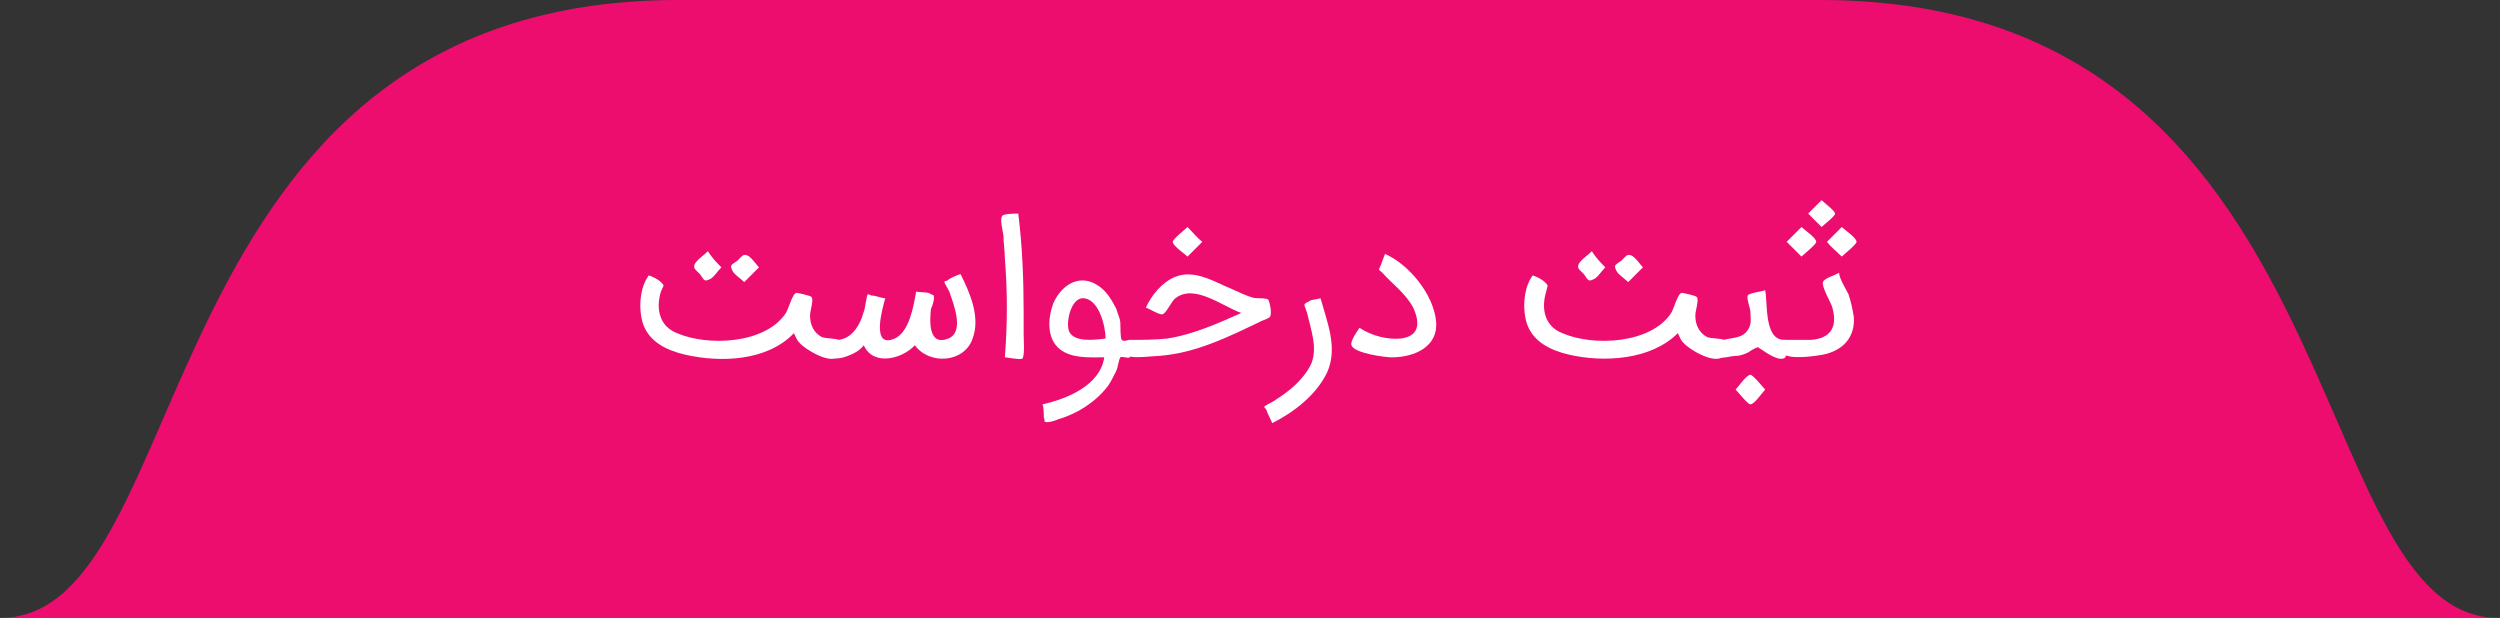 <?xml version="1.0" encoding="utf-8"?>
<!-- Generator: Adobe Illustrator 23.0.2, SVG Export Plug-In . SVG Version: 6.00 Build 0)  -->
<svg version="1.1" id="Layer_1" xmlns="http://www.w3.org/2000/svg" xmlns:xlink="http://www.w3.org/1999/xlink" x="0px" y="0px"
	 viewBox="0 0 186.1 46" style="enable-background:new 0 0 186.1 46;" xml:space="preserve">
<rect x="0" y="0" width="186.1" height="46" fill="#333333" stroke="none"/>
<style type="text/css">
	.st0{fill:#ED0D6E;}
	.st1{fill:#FFFFFF;}
</style>
<path class="st0" d="M186,46H0C15,46,10.5,0,50.5,0h85C175.5,0,171.1,46,186,46z"/>
<g>
	<path class="st1" d="M59.5,25.5c-0.2-0.2-0.3-0.5-0.4-0.7c-2,2.1-5.5,2.2-8.1,1.6c-1.3-0.3-2.6-0.9-3.1-2.2
		c-0.4-1.1-0.3-2.8,0.4-3.7c0.3,0.1,0.7,0.3,0.9,0.5c0.3,0.3,0.2,0.2,0,0.7c-0.4,1.3-0.1,2.6,1.2,3.1c2.3,1,6.6,0.8,8.1-1.5
		c0.2-0.3,0.5-1.5,0.8-1.5c0.1,0,1,0.2,1.1,0.3c0.2,0.2-0.1,1-0.1,1.4c0,0.7,0.3,1.3,0.9,1.6c0.3,0.1,1.1,0.1,1.2,0.2
		c0.1,0.1,0.1,1,0,1.2C61.9,27.2,59.9,26,59.5,25.5z M53.7,19.9c-0.3,0.3-0.6,0.8-0.9,0.9c-0.4,0.2-0.4,0-0.7-0.4
		c-0.3-0.3-0.5-0.4-0.4-0.7c0.1-0.3,0.7-0.7,1-1C53,19.2,53.4,19.6,53.7,19.9z M56.5,19.9c-0.4,0.4-0.7,0.7-1.1,1.1
		c-0.3-0.3-0.8-0.6-0.9-0.9c-0.2-0.4,0-0.4,0.4-0.7c0.3-0.3,0.4-0.5,0.7-0.4C55.9,19.1,56.3,19.7,56.5,19.9z"/>
	<path class="st1" d="M62.1,25.3c1.2,0.1,1.9-1,2.2-2.1c0.1-0.2,0.2-1.2,0.3-1.3c0.1,0,0.2,0.1,0.3,0.1c0.3,0,0.7,0.2,1,0.2
		c-0.2,0.7-1.1,3.8,0.7,3c1.1-0.5,1.4-2.4,1.6-3.5c0.3,0.1,0.9,0,1.1,0.2c0.2,0.1,0.1,0,0.2,0.1c0.1,0.2-0.1,0.8-0.2,1
		c-0.1,0.9-0.2,2.8,1.3,2.2c1.2-0.5,0.4-2.5,0.1-3.4c0-0.1-0.4-0.7-0.4-0.8c0-0.1,0.2-0.1,0.2-0.1c0.2-0.2,0.7-0.4,1-0.5
		c0.7,1.4,1.5,3.2,0.9,4.8c-0.6,1.8-3.2,2-4.3,0.5c-0.9,1-3.1,1.6-3.8,0c-0.3,0.4-0.7,0.6-1.2,0.8c-0.2,0.1-1,0.3-1.2,0.1
		C61.9,26.5,62.1,25.5,62.1,25.3z"/>
	<path class="st1" d="M75.8,15.9c0.3,2.4,0.4,4.9,0.4,7.3c0,0.6,0,1.1,0,1.7c0,0.3,0.1,1.6-0.1,1.8c-0.2,0.1-1.1-0.1-1.3-0.1
		c0.2-2.5,0.2-4.9,0-7.4c0-0.5-0.1-1.1-0.1-1.6c0-0.2-0.3-1.3-0.1-1.5C74.6,15.9,75.6,15.9,75.8,15.9z"/>
	<path class="st1" d="M77.6,30.1c1.8-0.4,4.3-1.4,4.6-3.5c-1.1,0-2.4,0.1-3.3-0.6c-1-0.8-0.9-2.3-0.5-3.4c0.6-1.4,2-2.3,3.4-1.3
		c0.6,0.4,1,1.1,1.3,1.7c0.1,0.4,0.3,0.7,0.3,1.1c0,0.2,0,1.1,0.1,1.2c0.2,0.2,0.5-0.1,0.6,0.1c0.1,0.1,0.1,1.1,0,1.2
		c-0.1,0.1-0.6-0.1-0.7,0c-0.1,0.1-0.2,0.8-0.3,1c-0.2,0.4-0.4,0.8-0.6,1.1c-0.9,1.2-2.3,2.1-3.7,2.5c-0.2,0.1-0.8,0.3-1,0.2
		c-0.1,0,0-0.2-0.1-0.3C77.7,30.8,77.7,30.3,77.6,30.1z M80.6,22.2c-0.9,0-1.3,1.9-1,2.5c0.4,0.8,1.9,0.6,2.7,0.5
		C82.3,24.3,81.8,22.2,80.6,22.2z"/>
	<path class="st1" d="M84,25.3c1,0,2,0,2.9-0.1c1.9-0.3,3.7-1.1,5.5-1.9c-1.4-0.5-3.5-2.2-4.9-1.1c-0.3,0.2-0.7,1.2-1,1.2
		c-0.3,0-0.9-0.4-1.2-0.5c0.4-0.9,1.2-1.9,2.2-2.3c1.3-0.5,2.6,0.2,3.7,0.7c0.5,0.2,1.1,0.5,1.6,0.7c0.3,0.1,0.5,0.2,0.8,0.2
		c0.2,0,0.7,0,0.8,0.1c0.1,0.1,0.2,0.7,0.2,0.8c0,0.6,0,0.5-0.7,0.8c-2.5,1.2-4.9,2.4-7.7,2.6c-0.4,0-1.8,0.2-2.2,0
		C83.9,26.4,84,25.7,84,25.3z M89.5,18c-0.4,0.4-0.7,0.7-1.1,1.1c-0.2-0.2-1.1-0.8-1.1-1.1c0-0.2,0.9-0.9,1.1-1.1
		C88.8,17.3,89.1,17.7,89.5,18z"/>
	<path class="st1" d="M98.3,22.2c0.5,1.8,1.3,3.7,0.5,5.5c-0.8,1.7-2.5,3-4.1,3.8c-0.1-0.3-0.3-0.6-0.4-0.9c0-0.1-0.2-0.3-0.2-0.3
		c0-0.1,0.7-0.4,0.8-0.5c1.1-0.7,2.1-1.5,2.7-2.7c0.5-1.2,0-2.5-0.3-3.8c-0.2-0.7-0.4-0.6,0.2-0.9C97.6,22.3,98,22.3,98.3,22.2z"/>
	<path class="st1" d="M103.6,26.6c-0.5,0-2.8-0.3-3-0.9c-0.1-0.3,0.4-1,0.6-1.3c0.9,0.6,2.1,0.9,3.1,0.8c1.4-0.2,1.4-1.2,0.9-2.3
		c-0.6-1.1-1.5-1.7-2.3-2.6c-0.3-0.3-0.3-0.1-0.1-0.6c0.1-0.3,0.2-0.5,0.3-0.8c1.8,0.8,3.6,3,3.8,5
		C107.1,25.8,105.3,26.6,103.6,26.6z"/>
	<path class="st1" d="M125.3,25.5c-0.2-0.2-0.3-0.5-0.4-0.7c-2,2-5.5,2.2-8.1,1.6c-1.3-0.3-2.6-0.9-3.1-2.2
		c-0.4-1.1-0.3-2.8,0.4-3.7c0.3,0.1,0.7,0.3,0.9,0.5c0.3,0.3,0.2,0.2,0.1,0.7c-0.4,1.3-0.1,2.6,1.2,3.1c2.3,1,6.6,0.8,8.1-1.5
		c0.2-0.3,0.5-1.5,0.8-1.5c0.1,0,1,0.2,1.1,0.3c0.2,0.2-0.1,1-0.1,1.4c0,0.7,0.3,1.3,0.9,1.6c0.3,0.1,1.1,0.1,1.2,0.2
		c0.1,0.1,0.1,1,0,1.2C127.7,27.2,125.7,26,125.3,25.5z M119.5,19.9c-0.3,0.3-0.6,0.8-0.9,0.9c-0.4,0.2-0.4,0-0.7-0.4
		c-0.3-0.3-0.5-0.4-0.4-0.7c0.1-0.3,0.7-0.7,1-1C118.8,19.2,119.2,19.6,119.5,19.9z M122.3,19.9c-0.4,0.4-0.7,0.7-1.1,1.1
		c-0.3-0.3-0.8-0.6-0.9-0.9c-0.2-0.4,0-0.4,0.4-0.7c0.3-0.3,0.4-0.5,0.7-0.4C121.7,19.1,122.1,19.7,122.3,19.9z"/>
	<path class="st1" d="M132.9,25.3c0,0.2,0.1,1.1,0,1.3c-0.4,0.4-1.5-0.4-1.8-0.6c-0.4-0.2,0-0.2-0.4-0.1c-0.2,0.1-0.4,0.2-0.5,0.3
		c-0.4,0.2-0.7,0.3-1.1,0.3c-0.2,0-0.9,0.2-1.1,0.1c-0.1-0.1-0.1-0.3-0.1-0.5c0-0.2-0.1-0.6,0-0.7c0.1-0.2,0.1-0.1,0.4-0.1
		c0.8-0.2,1.5-0.1,1.9-0.9c0.2-0.4,0.1-0.8,0.1-1.2c0-0.2-0.3-1-0.2-1.2c0.1-0.2,1.1-0.3,1.3-0.4C131.6,22.6,131.3,25.4,132.9,25.3z
		 M131.4,29c-0.2,0.2-0.8,1.1-1.1,1.1c-0.2,0-0.9-0.9-1.1-1.1c0.2-0.2,0.8-1.1,1.1-1.1C130.5,27.9,131.2,28.8,131.4,29z"/>
	<path class="st1" d="M132.7,25.3c0.7,0,1.4,0,2.1,0c1.5-0.1,2-1,1.6-2.4c-0.1-0.4-0.8-1.5-0.7-1.9c0.1-0.3,0.9-0.5,1.2-0.7
		c0,0.4,0.5,1.2,0.7,1.6c0.2,0.6,0.3,1.1,0.4,1.7c0.1,1.5-0.8,2.5-2.3,2.8c-0.5,0.1-2,0.3-2.6,0.1c-0.4-0.1-0.2,0.1-0.3-0.3
		C132.6,26,132.7,25.6,132.7,25.3z M133,18c0.4-0.4,0.7-0.7,1.1-1.1c0.2,0.2,1.1,0.8,1.1,1.1c0,0.2-0.9,0.9-1.1,1.1
		C133.7,18.7,133.4,18.4,133,18z M134.6,15.9c0.3-0.3,0.7-0.7,1-1c0.2,0.2,1,0.8,1,1c0,0.2-0.8,0.8-1,1
		C135.3,16.6,135,16.3,134.6,15.9z M136,18c0.4-0.4,0.7-0.7,1.1-1.1c0.2,0.2,1.1,0.8,1.1,1.1c0,0.2-0.9,0.9-1.1,1.1
		C136.7,18.7,136.3,18.4,136,18z"/>
</g>
</svg>

